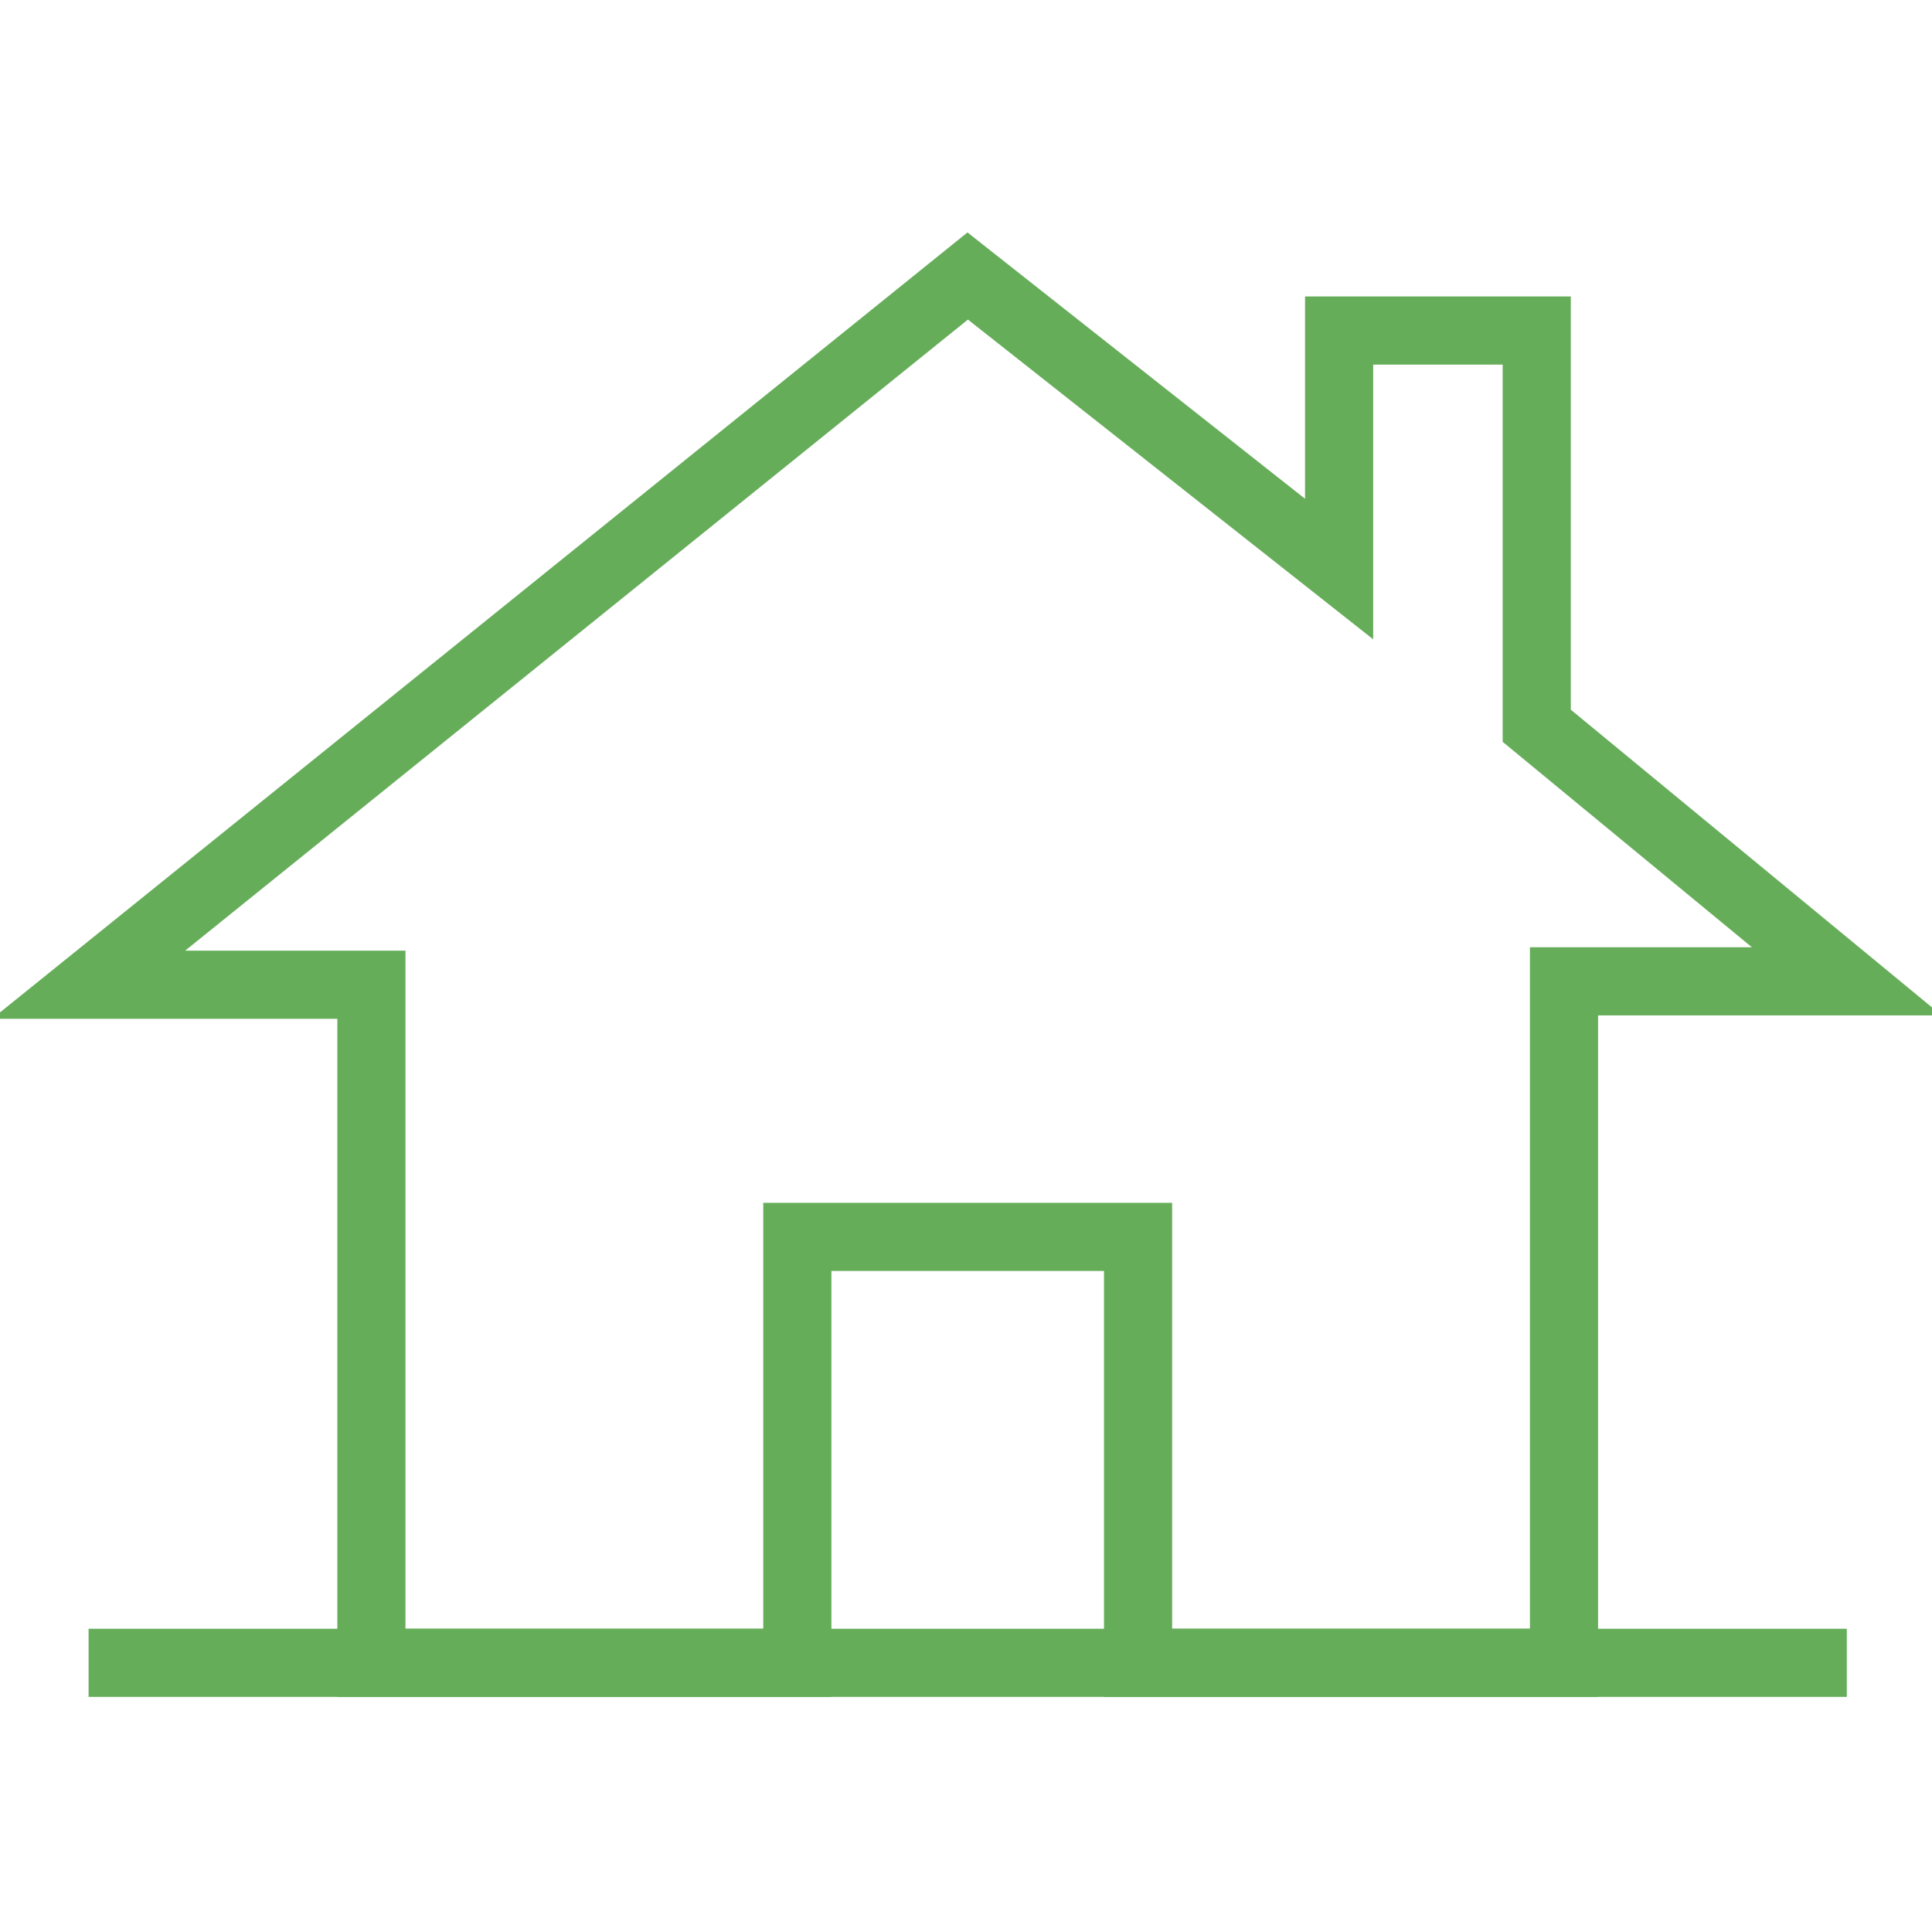 <?xml version="1.0" encoding="utf-8"?>
<!-- Generator: Adobe Illustrator 28.3.0, SVG Export Plug-In . SVG Version: 6.00 Build 0)  -->
<svg version="1.1" id="レイヤー_1" xmlns="http://www.w3.org/2000/svg" xmlns:xlink="http://www.w3.org/1999/xlink" x="0px"
	 y="0px" viewBox="0 0 56.7 56.7" style="enable-background:new 0 0 56.7 56.7;" xml:space="preserve">
<style type="text/css">
	.st0{fill:none;stroke:#66AD5A;stroke-width:2;stroke-miterlimit:10;}
</style>
<g id="グループ_68">
	<path id="パス_81" class="st0" d="M45.1,21.3V9.7h-5.8v7L28.4,8.1L2.6,28.9h8.3v19.9h12.5V36.3h10v12.5h12.5v-20h8.3L45.1,21.3z"
		/>
</g>
<line id="線_12" class="st0" x1="2.6" y1="48.8" x2="54.2" y2="48.8"/>
</svg>
